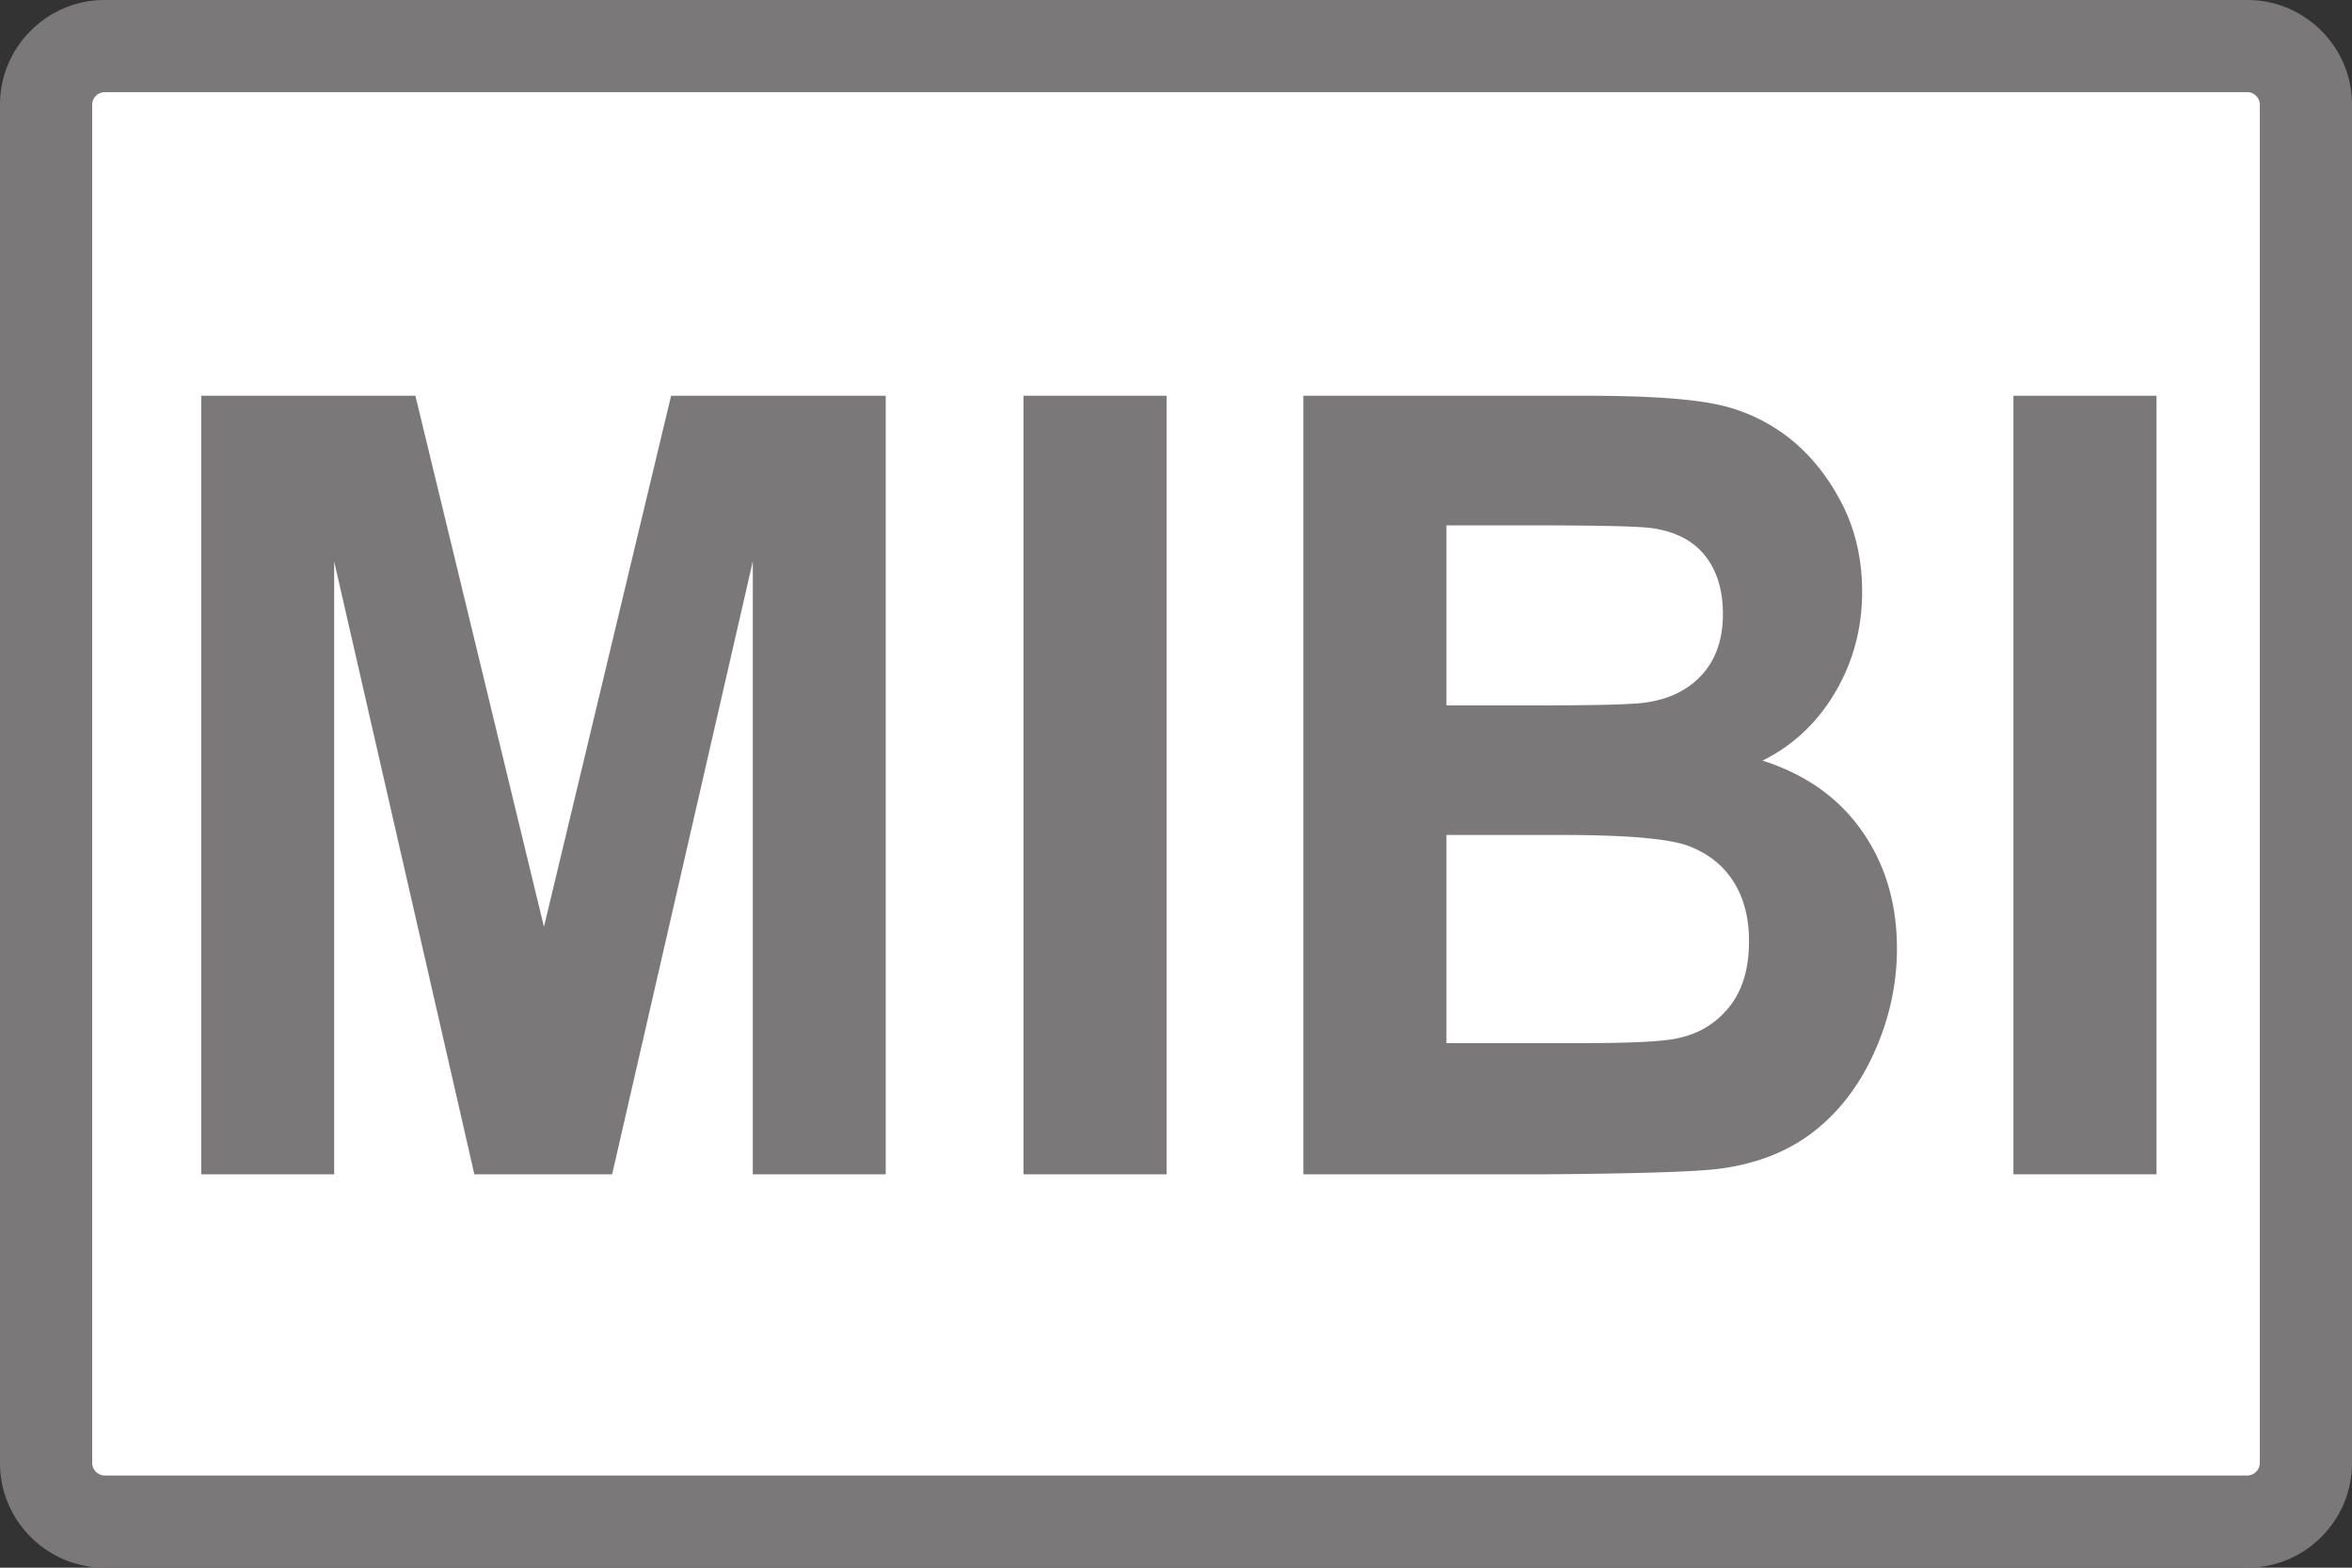 <svg xmlns="http://www.w3.org/2000/svg" width="170.08" height="113.387" viewBox="0 0 127.56 85.04"><rect x="0" y="0" width="127.56" height="85.04" fill="#333333" stroke="none"/><g><defs><clipPath id="a"><path d="M-5.67-2.5h127.56v85.04H-5.67Z"/></clipPath><clipPath id="b"><path d="M-78.447-39.747h127.56v85.04h-127.56Z"/></clipPath></defs><path fill="#fff" d="M0 0a3.172 3.172 0 0 0-3.169 3.169v73.702A3.172 3.172 0 0 0 0 80.04h116.221a3.173 3.173 0 0 0 3.169-3.169V3.169A3.173 3.173 0 0 0 116.221 0Z" clip-path="url(#a)" transform="matrix(1 0 0 -1 5.67 82.54)"/><path fill="#7b7879" d="M121.89 0H5.67C2.552 0 0 2.551 0 5.669v73.702c0 3.118 2.552 5.669 5.67 5.669h116.22c3.119 0 5.67-2.551 5.67-5.669V5.669c0-3.118-2.551-5.669-5.67-5.669m0 5c.357 0 .67.313.67.669v73.702a.686.686 0 0 1-.67.669H5.67a.687.687 0 0 1-.67-.669V5.669C5 5.313 5.313 5 5.67 5h116.22Z"/><path fill="#7b7879" d="M10.915 63.701V21.468h11.614l6.973 28.808 6.895-28.808h11.64v42.233h-7.21V30.456l-7.628 33.245h-7.472l-7.603-33.245v33.245ZM55.508 21.468h7.76v42.233h-7.76Z"/><path fill="#7b7879" d="M0 0v-11.293h7.183c2.796 0 4.57.087 5.322.26 1.153.23 2.093.792 2.818 1.684.725.894 1.088 2.089 1.088 3.587 0 1.268-.28 2.343-.839 3.227-.559.884-1.368 1.527-2.426 1.931C12.09-.201 9.796 0 6.266 0Zm0 16.795V7.029h5.086c3.023 0 4.902.048 5.636.144 1.328.173 2.373.678 3.132 1.513.761.835 1.141 1.935 1.141 3.298 0 1.307-.327 2.368-.983 3.184-.656.816-1.63 1.311-2.923 1.483-.77.097-2.98.144-6.633.144Zm-7.76 7.03H7.603c3.041 0 5.308-.139 6.802-.418a9.515 9.515 0 0 0 4.011-1.743c1.18-.883 2.163-2.06 2.949-3.529.787-1.469 1.18-3.116 1.18-4.941 0-1.978-.484-3.793-1.454-5.444-.971-1.652-2.286-2.891-3.946-3.717 2.341-.749 4.142-2.026 5.4-3.831 1.259-1.806 1.888-3.928 1.888-6.367 0-1.921-.407-3.788-1.219-5.604-.813-1.814-1.923-3.264-3.329-4.349-1.407-1.085-3.143-1.753-5.204-2.002-1.294-.154-4.413-.25-9.36-.288H-7.76Z" clip-path="url(#b)" transform="matrix(1 0 0 -1 78.447 45.293)"/><path fill="#7b7879" d="M109.198 21.468h7.76v42.233h-7.76Z"/></g></svg>
